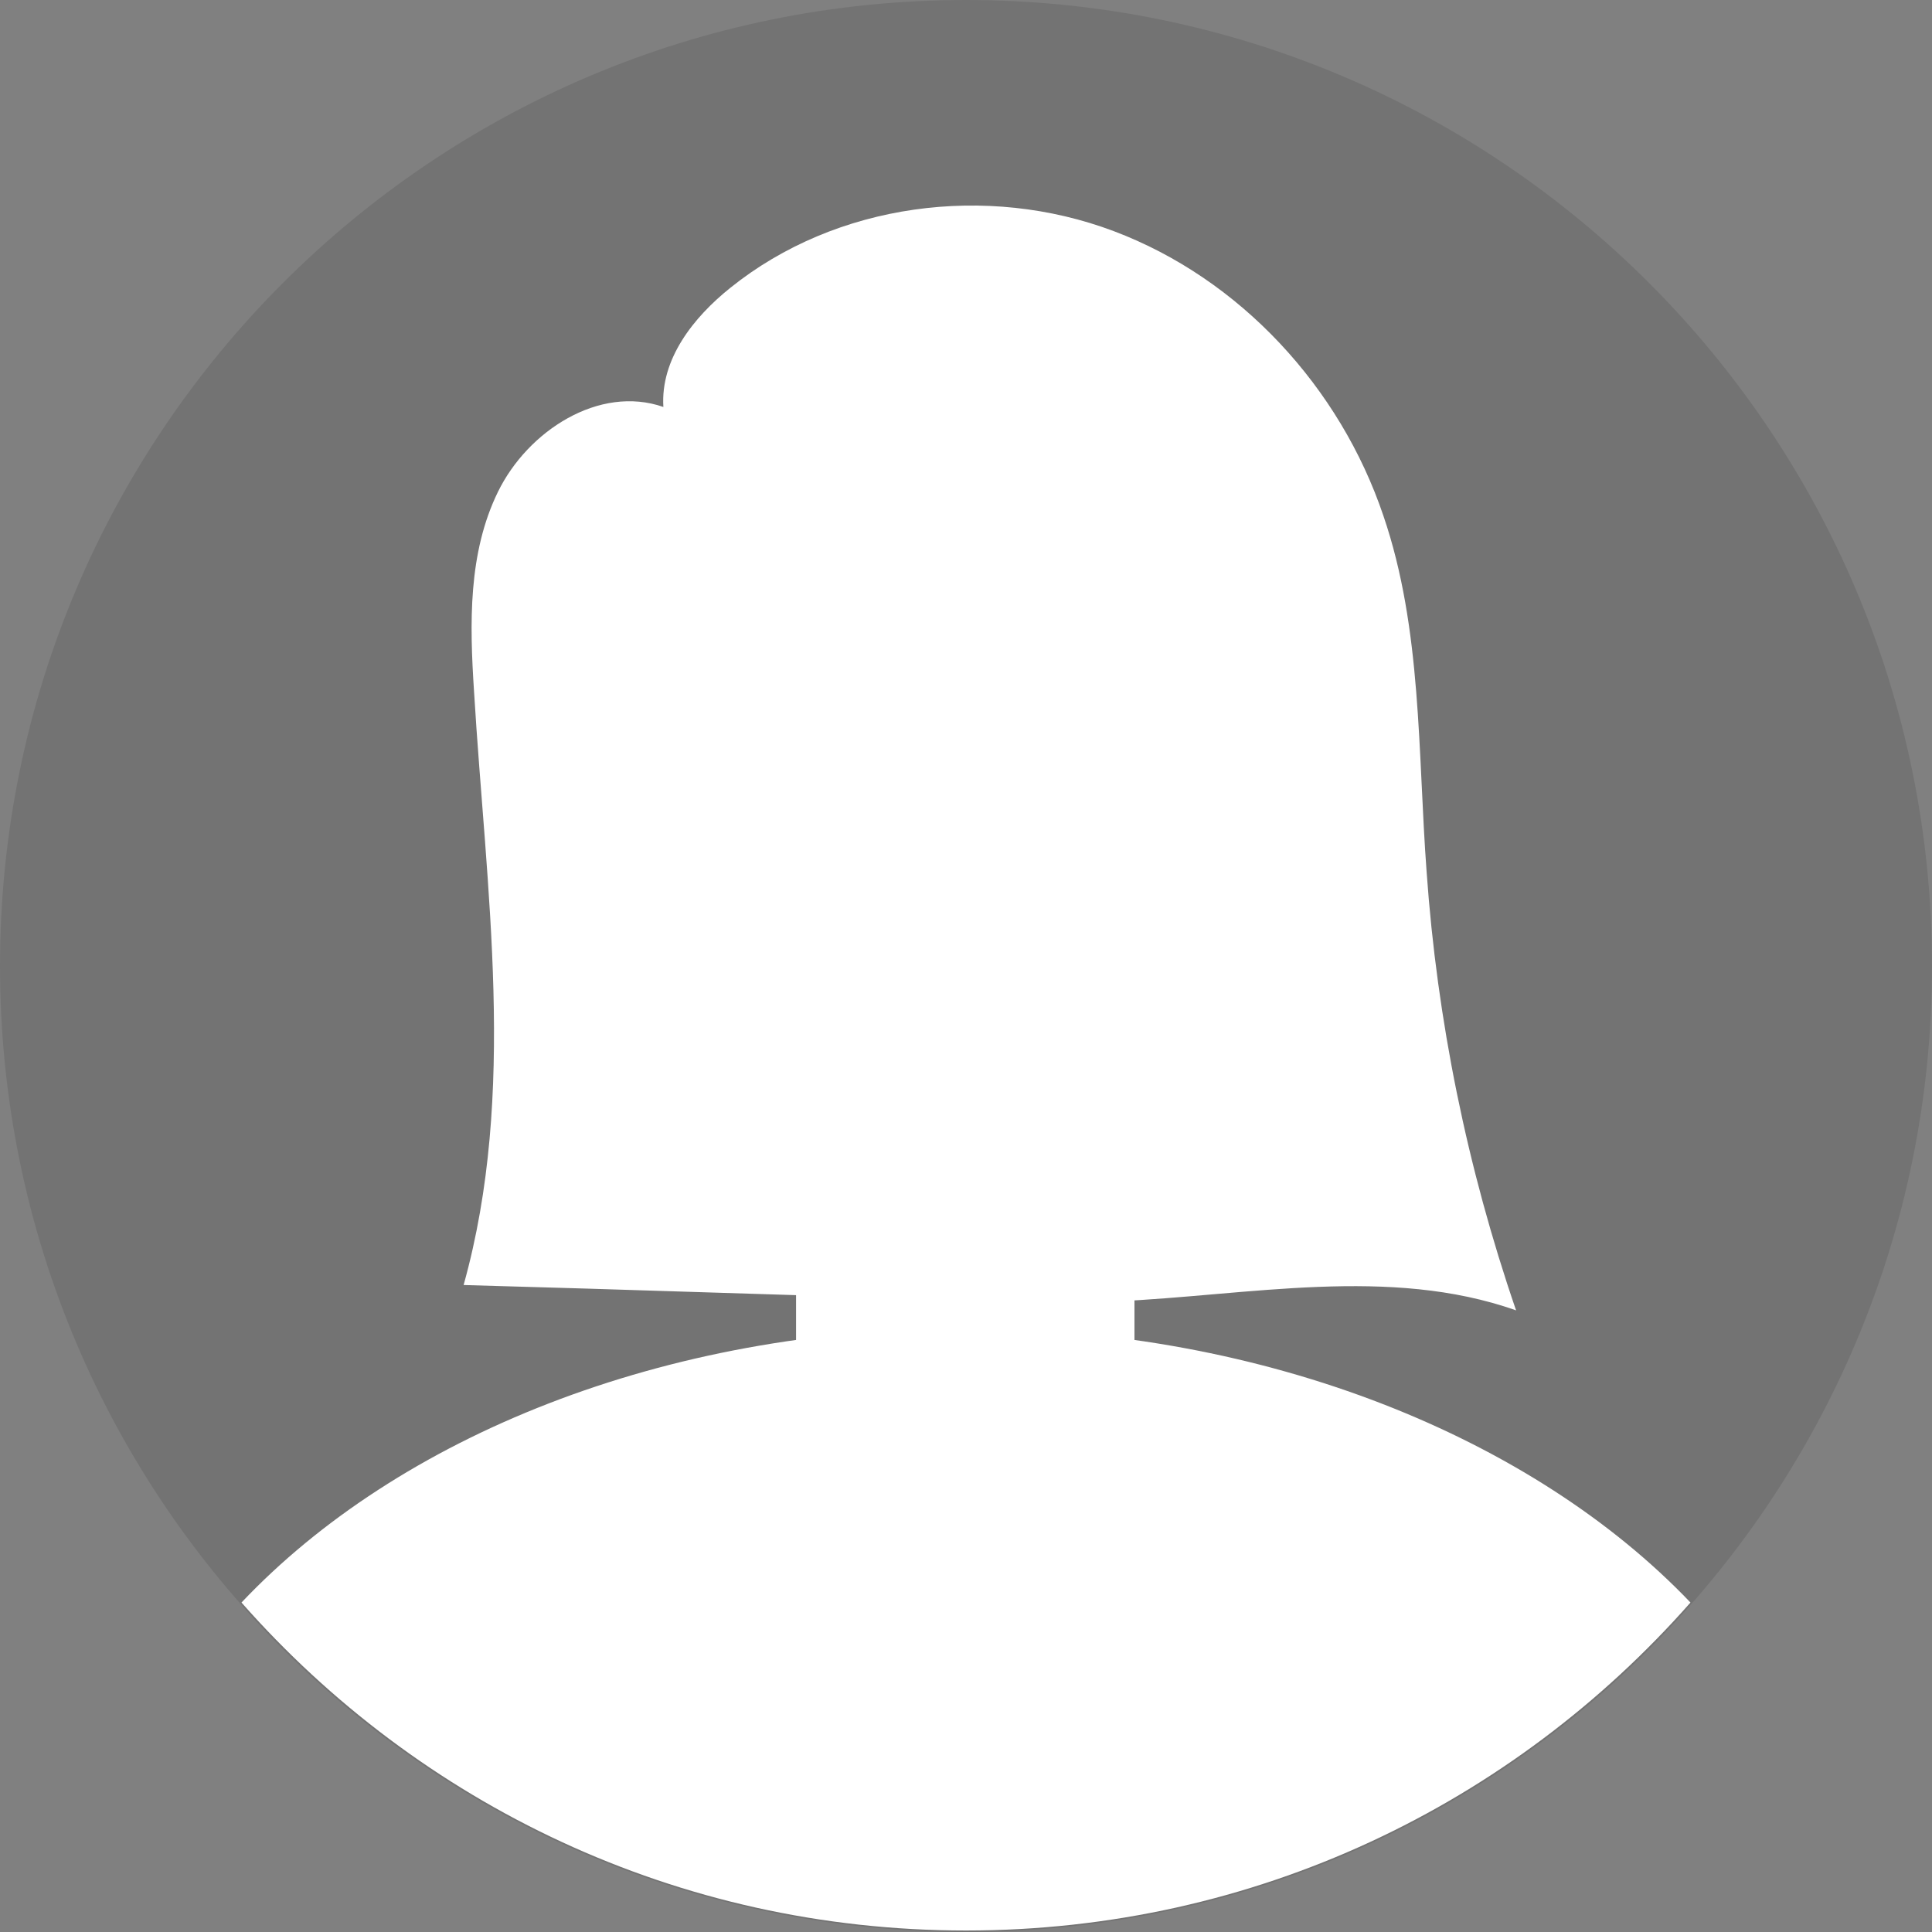 <svg width="255" height="255" viewBox="0 0 255 255" fill="none" xmlns="http://www.w3.org/2000/svg">
<rect x="0" y="0" width="255" height="255" fill="#808080" stroke="none"/>
<path d="M127.5 255C197.916 255 255 197.916 255 127.5C255 57.084 197.916 0 127.5 0C57.084 0 0 57.084 0 127.5C0 197.916 57.084 255 127.5 255Z" fill="black" fill-opacity="0.1"/>
<path d="M127.499 170.786C154.883 170.786 177.083 142.068 177.083 106.643C177.083 71.217 154.883 42.499 127.499 42.499C100.115 42.499 77.916 71.217 77.916 106.643C77.916 142.068 100.115 170.786 127.499 170.786Z" fill="white"/>
<path d="M127.498 175.312C87.556 175.312 52.533 189.675 31.873 211.515C55.287 238.078 89.327 254.802 127.498 254.802C165.669 254.802 199.709 238.078 223.123 211.515C202.463 189.872 167.243 175.312 127.498 175.312Z" fill="white"/>
<path d="M130.846 208.368H123.959C113.531 208.368 105.07 199.907 105.07 189.479V146.389C105.07 135.961 113.531 127.5 123.959 127.5H130.846C141.274 127.5 149.735 135.961 149.735 146.389V189.479C149.735 199.907 141.274 208.368 130.846 208.368Z" fill="white"/>
<path d="M84.605 109.595C87.556 117.859 86.376 125.926 82.047 127.303C77.718 128.877 72.012 123.171 69.061 114.907C66.109 106.643 67.29 98.576 71.619 97.199C75.947 95.625 81.85 101.134 84.605 109.595Z" fill="white"/>
<path d="M170.195 109.595C167.244 117.859 168.425 125.926 172.753 127.303C177.082 128.877 182.788 123.171 185.739 114.907C188.691 106.643 187.51 98.576 183.182 97.199C178.853 95.625 172.95 101.134 170.195 109.595Z" fill="white"/>
<path d="M188.298 115.104C187.117 99.364 187.708 83.032 182.592 68.079C176.886 51.157 163.703 36.794 146.978 30.498C130.254 24.201 110.381 26.759 96.411 37.975C91.492 41.91 87.164 47.419 87.557 53.715C79.097 50.764 69.652 56.864 65.717 64.931C61.782 72.998 61.978 82.246 62.569 91.296C64.143 117.465 68.275 144.225 61.191 169.607C82.835 170.197 104.675 170.984 126.319 171.574C133.205 171.771 140.289 171.968 147.175 171.771C164.884 170.984 183.379 167.049 200.103 172.951C193.61 154.063 189.675 134.583 188.298 115.104Z" fill="white"/>
</svg>
